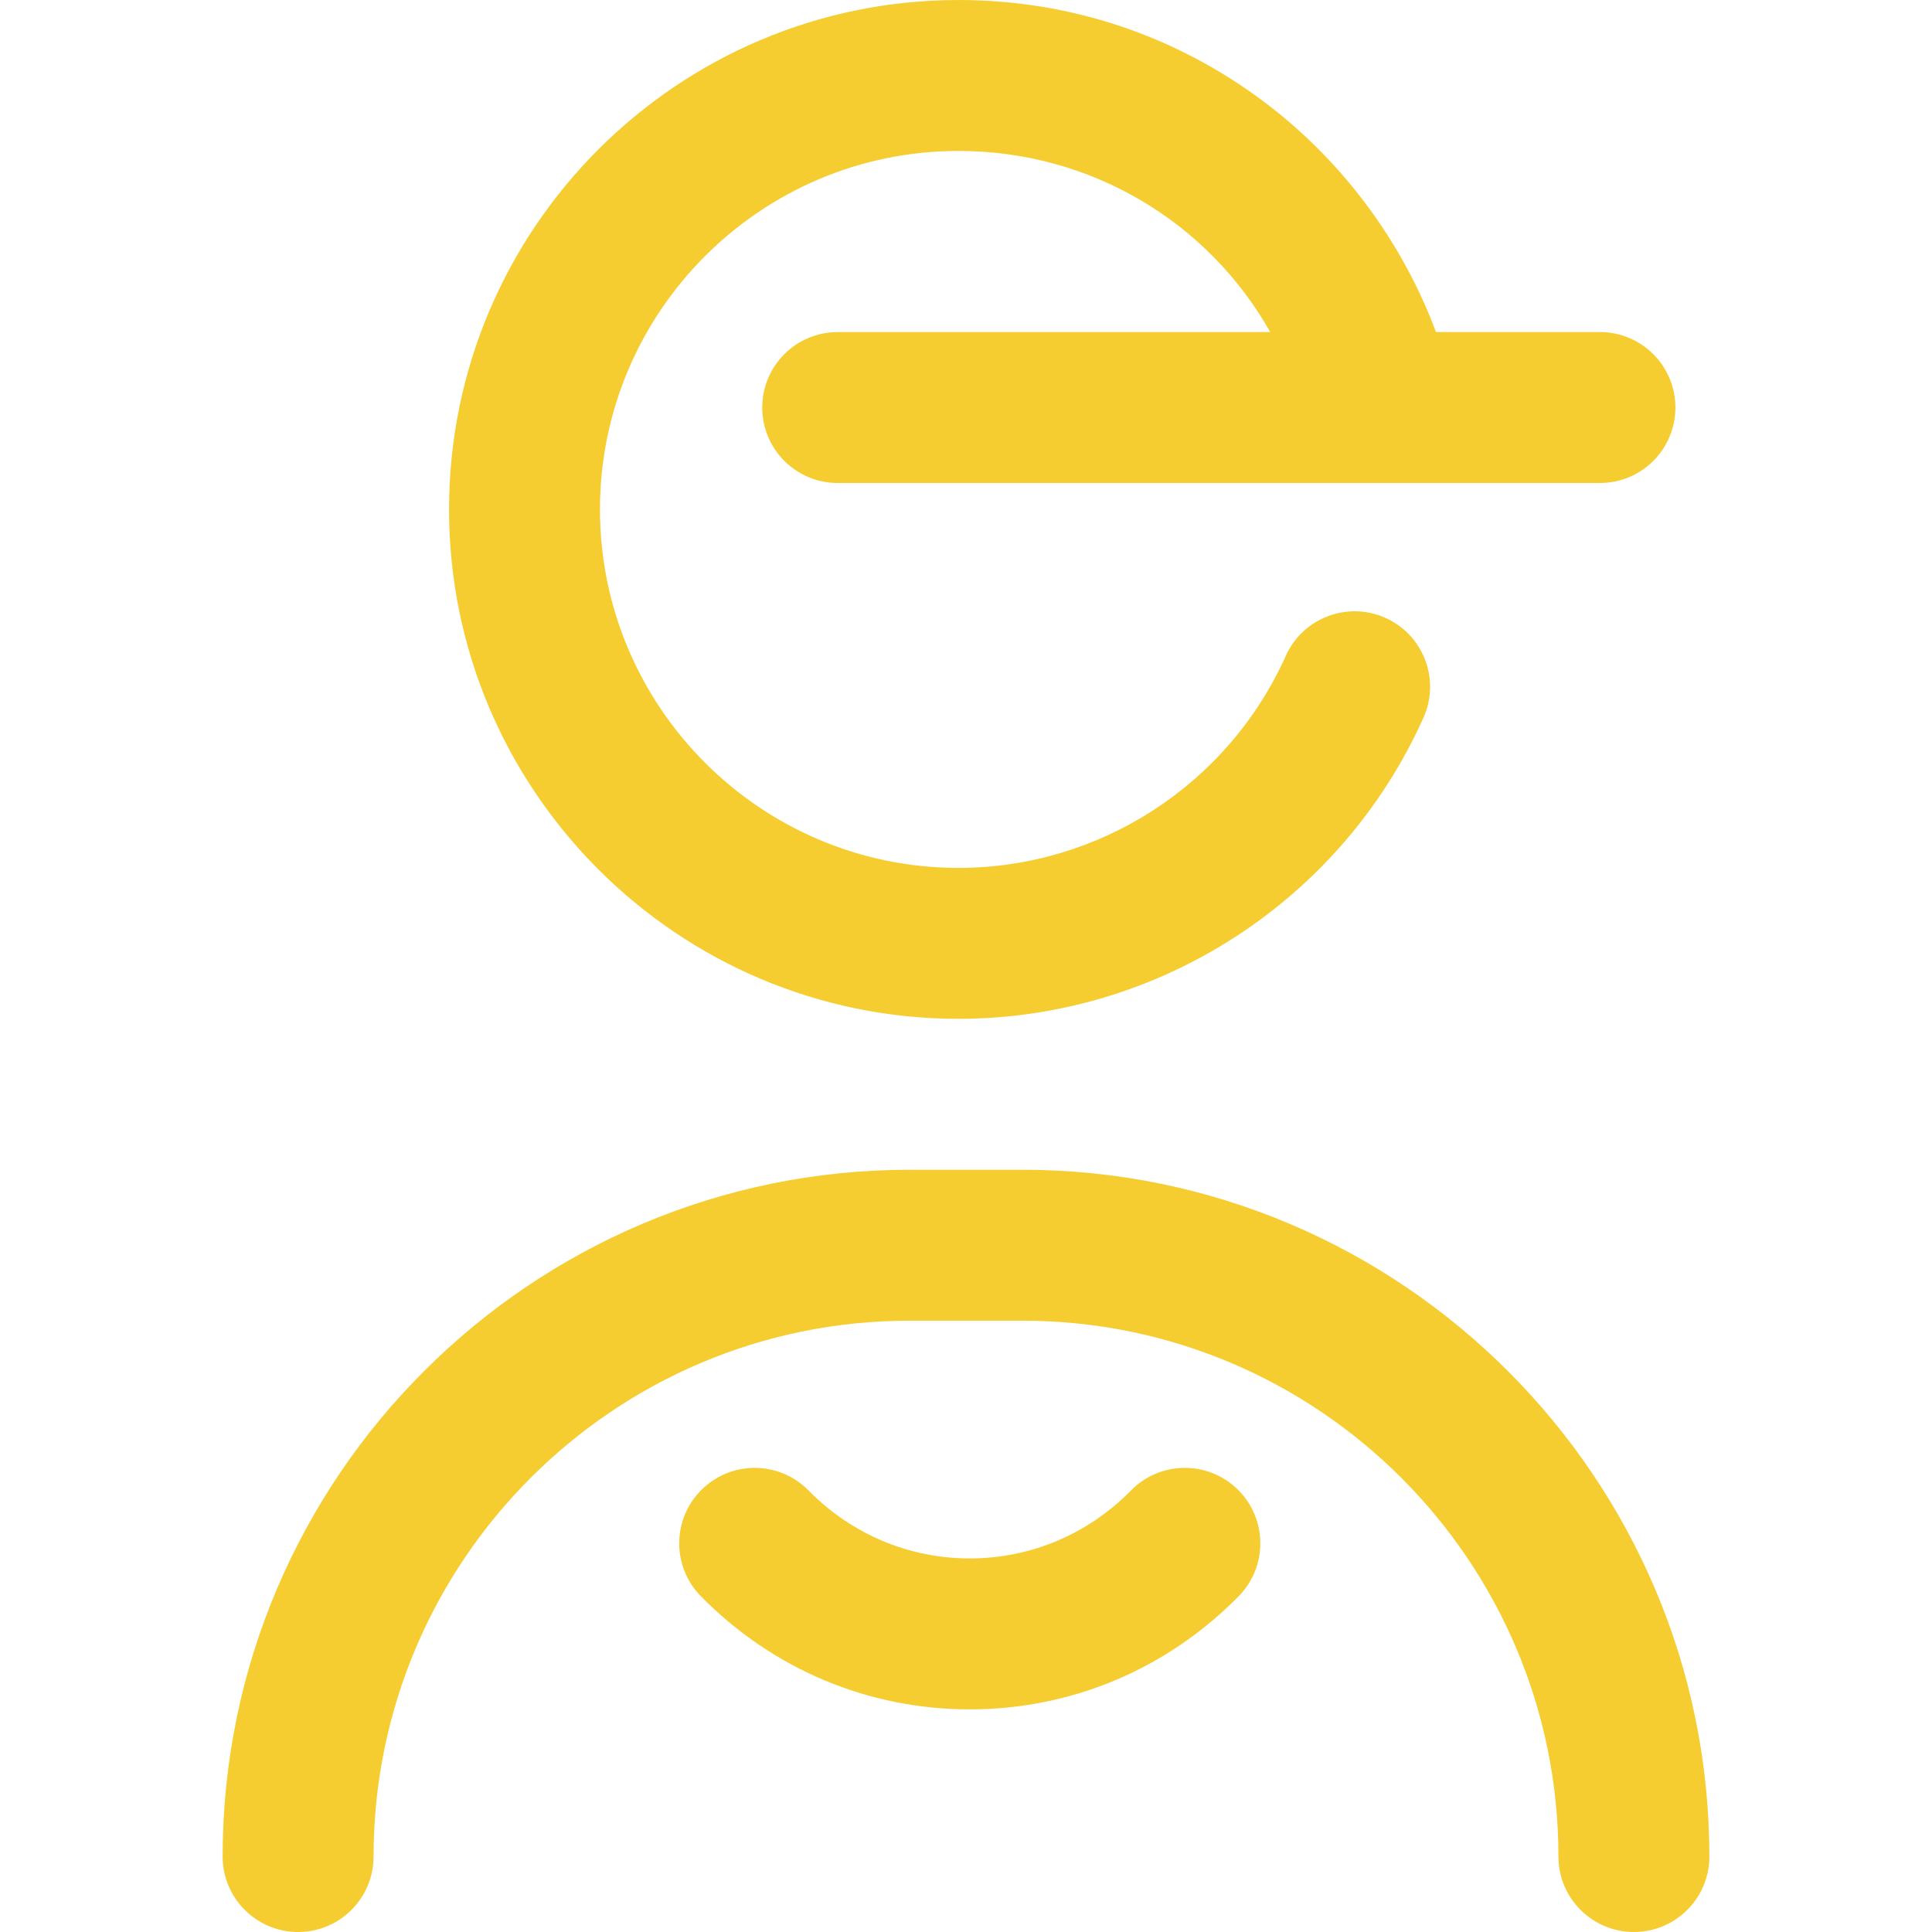 <svg xmlns="http://www.w3.org/2000/svg" xmlns:xlink="http://www.w3.org/1999/xlink" xmlns:svgjs="http://svgjs.com/svgjs" width="512" height="512" x="0" y="0" viewBox="0 0 512 512" style="enable-background:new 0 0 512 512" xml:space="preserve" class=""><g><path xmlns="http://www.w3.org/2000/svg" d="m453 492c0 11.046-8.954 20-20 20s-20-8.954-20-20c0-78.299-63.701-142-142-142h-30c-78.299 0-142 63.701-142 142 0 11.046-8.954 20-20 20s-20-8.954-20-20c0-100.355 81.645-182 182-182h30c100.355 0 182 81.645 182 182zm-153.257-97.026c-11.436 11.625-26.616 18.026-42.743 18.026s-31.307-6.401-42.743-18.026c-7.746-7.873-20.41-7.977-28.283-.231-7.874 7.747-7.978 20.409-.231 28.284 19.015 19.328 44.321 29.973 71.257 29.973s52.242-10.645 71.257-29.974c7.747-7.875 7.643-20.537-.231-28.284-7.874-7.746-20.537-7.641-28.283.232zm-45.743-124.974c53.125 0 101.498-31.33 123.238-79.817 4.519-10.079.012-21.913-10.067-26.432-10.079-4.517-21.913-.012-26.432 10.067-15.302 34.129-49.349 56.182-86.739 56.182-52.383 0-95-42.617-95-95s42.617-95 95-95c34.918 0 66.044 18.655 82.625 48h-114.625c-11.046 0-20 8.954-20 20s8.954 20 20 20h202c11.046 0 20-8.954 20-20s-8.954-20-20-20h-43.445c-8.989-24.104-24.992-45.603-45.676-61.099-23.489-17.599-51.457-26.901-80.879-26.901-74.439 0-135 60.561-135 135s60.561 135 135 135z" fill="#f6cd31" data-original="#000000" style=""></path></g></svg>